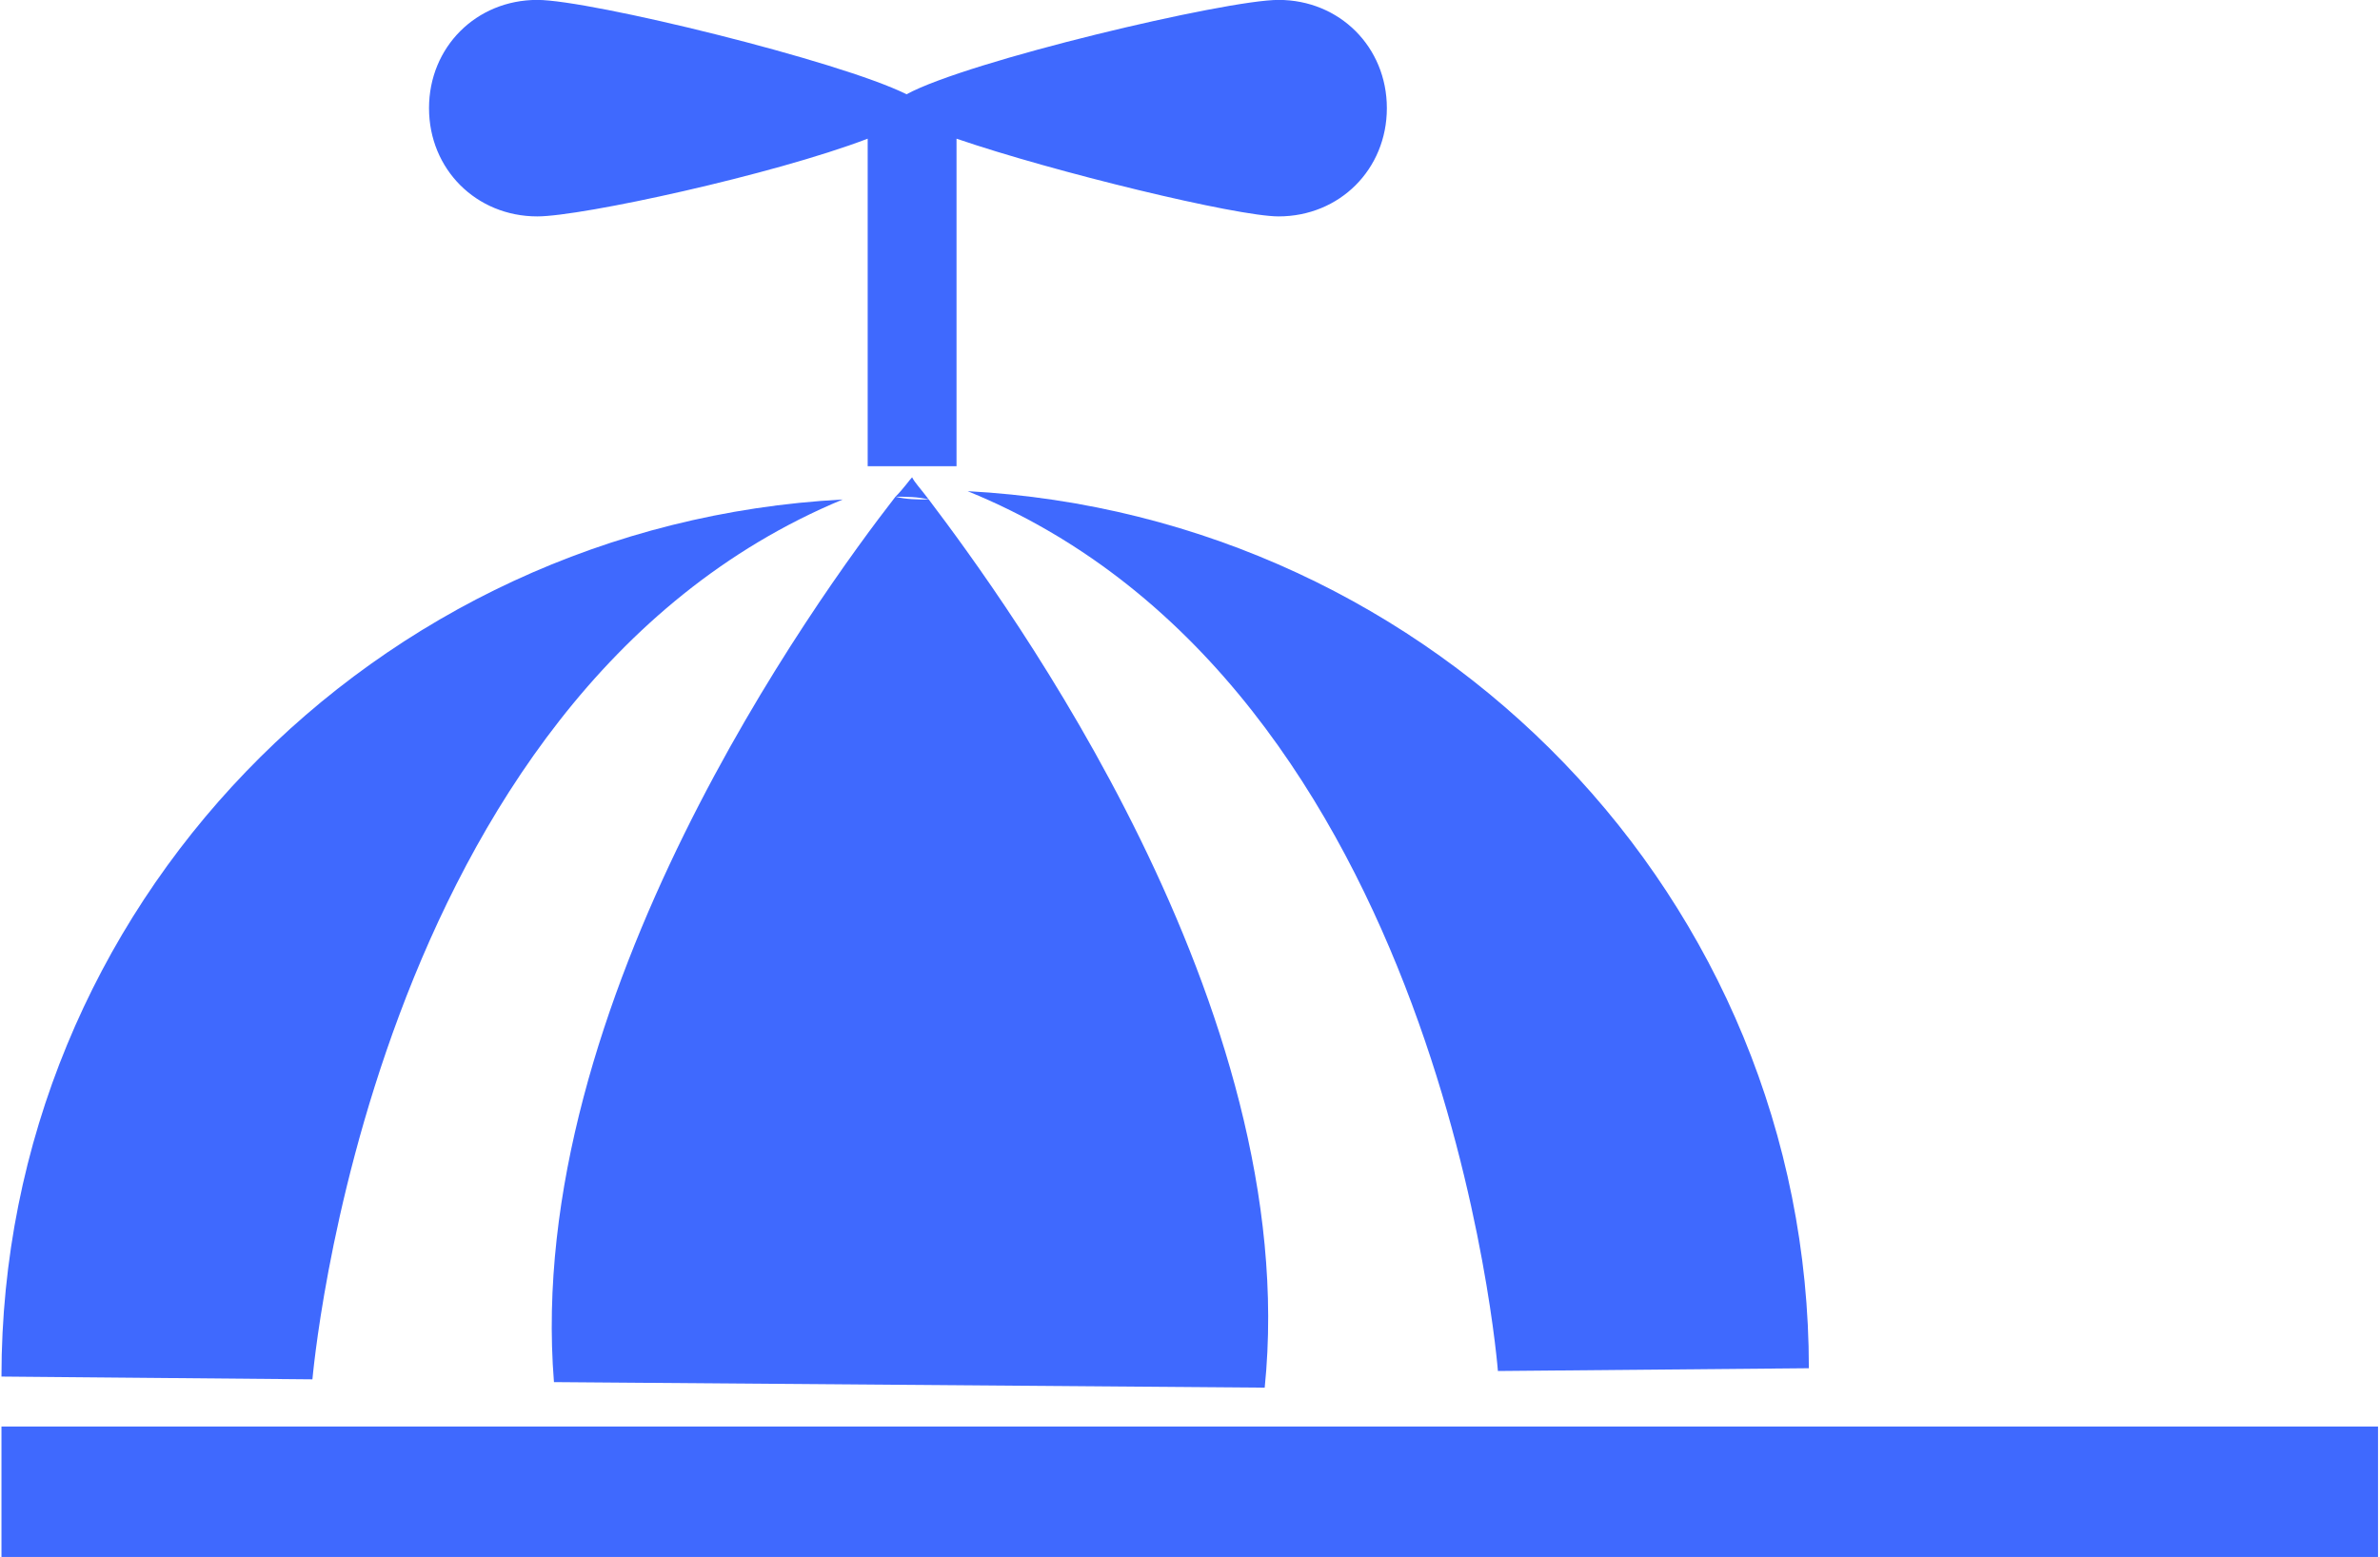<svg xmlns:xlink="http://www.w3.org/1999/xlink" xmlns="http://www.w3.org/2000/svg" class="css-ze2te4 css-qd6ojx" viewBox="0 0 100 65.537" width="110"  height="72" ><g transform="translate(-8.411, -21.495) scale(1.168)" class="css-1allvcg" fill="#3F69FE"><path xmlns="http://www.w3.org/2000/svg" d="M39.4,36.3c0.4,0,0.8,0,1.2,0.1c-0.3-0.4-0.5-0.6-0.6-0.8C39.9,35.7,39.7,36,39.4,36.3z" fill="#3F69FE"></path><path xmlns="http://www.w3.org/2000/svg" d="M37.5,36.4C20.6,37.3,7.2,51.1,7.2,68l11.2,0.1C18.4,68.2,20.4,43.5,37.5,36.4z" fill="#3F69FE"></path><path xmlns="http://www.w3.org/2000/svg" d="M40.6,36.4c-0.4,0-0.8,0-1.2-0.1C36.6,39.9,26,54.5,27.1,68.2l25.6,0.2C54.1,54.7,43.4,40.1,40.6,36.4z" fill="#3F69FE"></path><path xmlns="http://www.w3.org/2000/svg" d="M41.6,35.2V23.4c3.5,1.2,10.1,2.8,11.6,2.8c2.2,0,3.9-1.7,3.9-3.9c0-2.2-1.7-3.9-3.9-3.9  c-1.9,0-11.2,2.2-13.4,3.4c-2.4-1.2-11.4-3.4-13.3-3.4c-2.2,0-3.9,1.7-3.9,3.9c0,2.2,1.7,3.9,3.9,3.9c1.6,0,8.5-1.5,11.9-2.8v11.8  L41.6,35.2z" fill="#3F69FE"></path><path xmlns="http://www.w3.org/2000/svg" d="M61.1,67.8l11.2-0.1C72.3,50.8,58.9,37,42,36.1C59.2,43.1,61.1,67.8,61.1,67.8z" fill="#3F69FE"></path><rect xmlns="http://www.w3.org/2000/svg" x="7.2" y="69.8" width="85.6" height="4.7" fill="#3F69FE"></rect></g></svg>